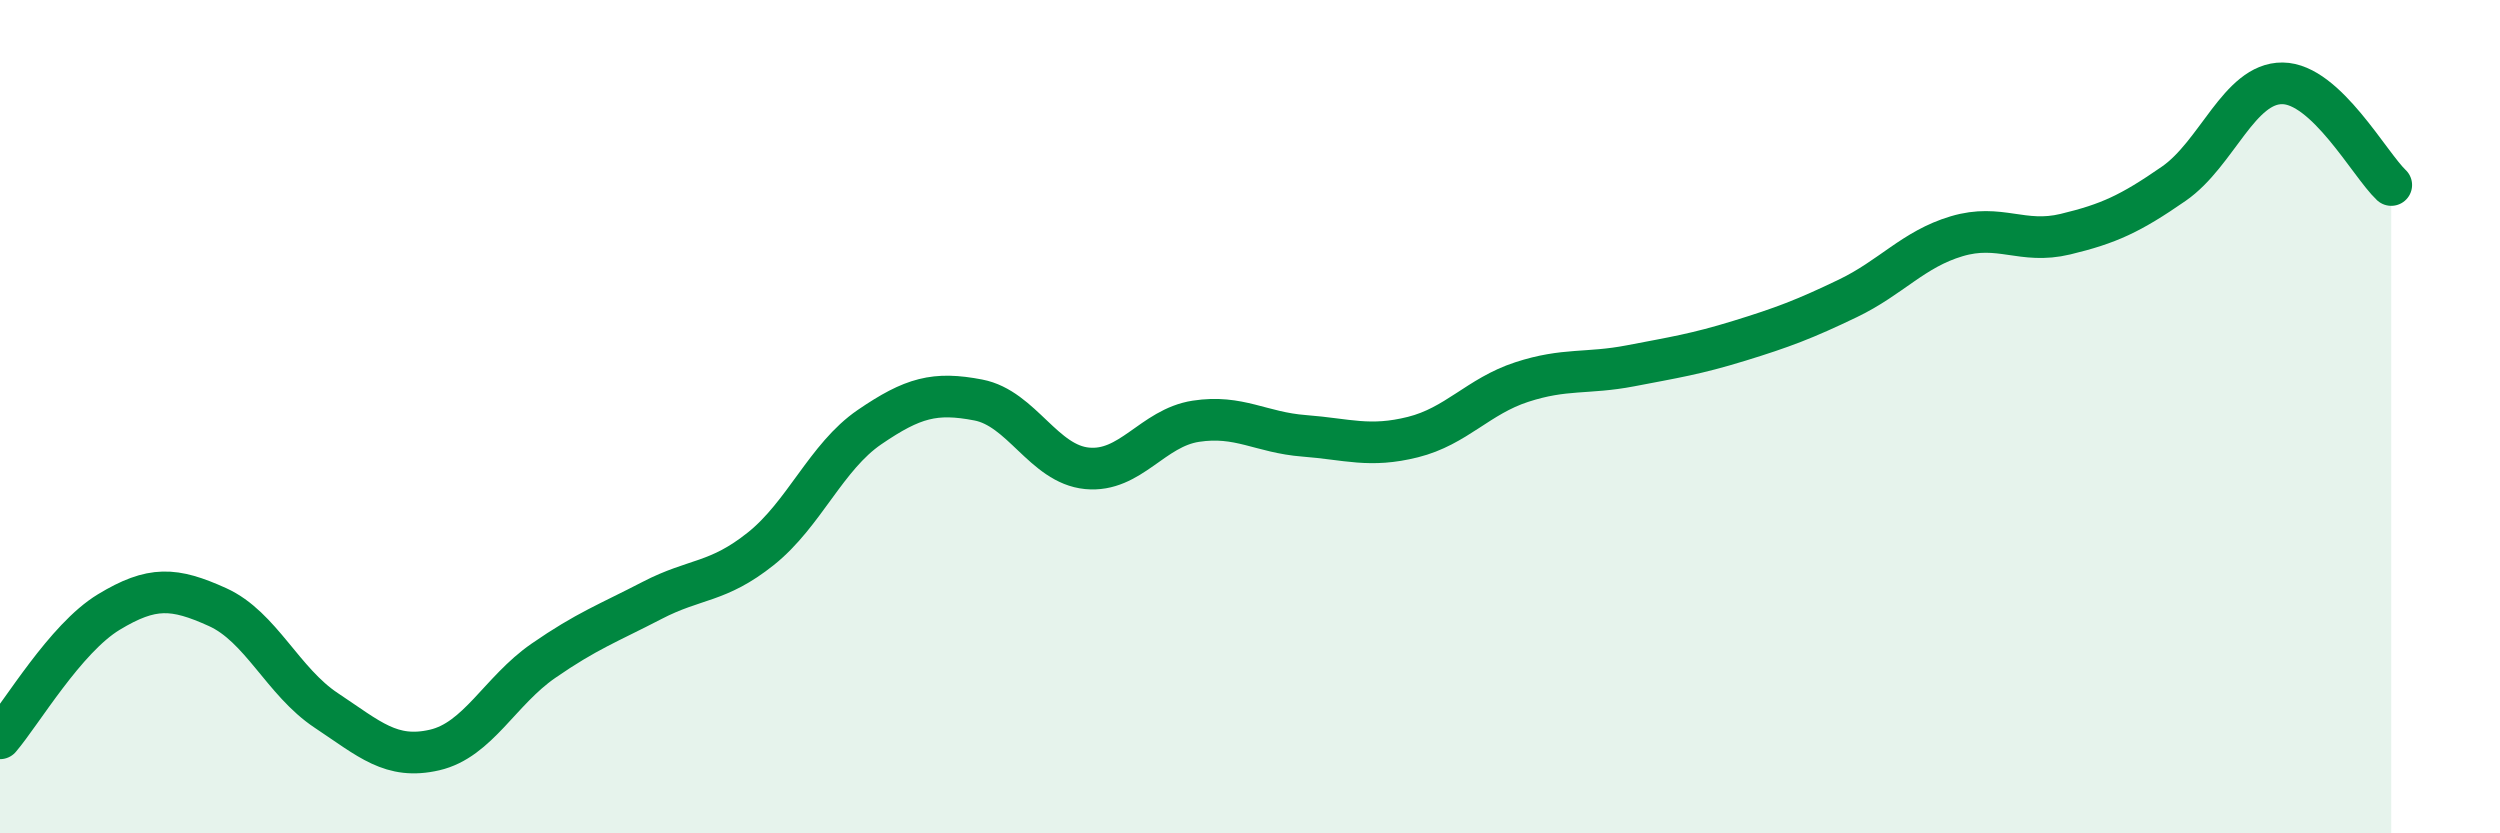 
    <svg width="60" height="20" viewBox="0 0 60 20" xmlns="http://www.w3.org/2000/svg">
      <path
        d="M 0,17.72 C 0.52,17.11 1.57,15.32 2.61,14.69 C 3.65,14.06 4.18,14.1 5.22,14.57 C 6.26,15.04 6.79,16.36 7.83,17.05 C 8.87,17.74 9.39,18.24 10.43,18 C 11.47,17.76 12,16.58 13.04,15.86 C 14.08,15.14 14.61,14.95 15.65,14.41 C 16.69,13.87 17.22,14 18.26,13.17 C 19.3,12.34 19.83,10.96 20.87,10.25 C 21.91,9.54 22.44,9.4 23.48,9.6 C 24.52,9.8 25.05,11.14 26.09,11.24 C 27.13,11.34 27.66,10.27 28.7,10.11 C 29.74,9.95 30.26,10.38 31.3,10.46 C 32.34,10.54 32.87,10.75 33.91,10.49 C 34.95,10.23 35.48,9.51 36.52,9.17 C 37.56,8.83 38.09,8.98 39.13,8.78 C 40.17,8.58 40.7,8.5 41.74,8.18 C 42.78,7.86 43.31,7.66 44.35,7.16 C 45.39,6.66 45.92,5.98 46.96,5.67 C 48,5.36 48.53,5.87 49.57,5.62 C 50.61,5.37 51.13,5.13 52.17,4.41 C 53.21,3.69 53.74,1.99 54.78,2 C 55.82,2.01 56.87,3.95 57.39,4.44L57.39 20L0 20Z"
        fill="#008740"
        opacity="0.1"
        stroke-linecap="round"
        stroke-linejoin="round"
      />
      <path
        d="M 0,17.72 C 0.52,17.11 1.57,15.32 2.61,14.69 C 3.65,14.06 4.18,14.1 5.22,14.57 C 6.26,15.04 6.79,16.36 7.83,17.05 C 8.87,17.74 9.39,18.24 10.43,18 C 11.47,17.76 12,16.58 13.04,15.86 C 14.08,15.14 14.61,14.95 15.65,14.41 C 16.69,13.87 17.22,14 18.26,13.17 C 19.3,12.34 19.83,10.96 20.87,10.25 C 21.91,9.54 22.44,9.4 23.48,9.6 C 24.52,9.8 25.05,11.14 26.09,11.24 C 27.13,11.34 27.66,10.27 28.7,10.11 C 29.74,9.95 30.26,10.38 31.3,10.46 C 32.34,10.54 32.87,10.75 33.91,10.49 C 34.95,10.23 35.48,9.51 36.52,9.17 C 37.56,8.83 38.09,8.98 39.13,8.78 C 40.17,8.58 40.7,8.5 41.74,8.18 C 42.78,7.86 43.31,7.66 44.35,7.16 C 45.39,6.66 45.92,5.98 46.96,5.67 C 48,5.36 48.53,5.87 49.57,5.62 C 50.61,5.37 51.13,5.13 52.17,4.41 C 53.21,3.69 53.74,1.99 54.78,2 C 55.82,2.01 56.87,3.95 57.39,4.44"
        stroke="#008740"
        stroke-width="1"
        fill="none"
        stroke-linecap="round"
        stroke-linejoin="round"
      />
    </svg>
  